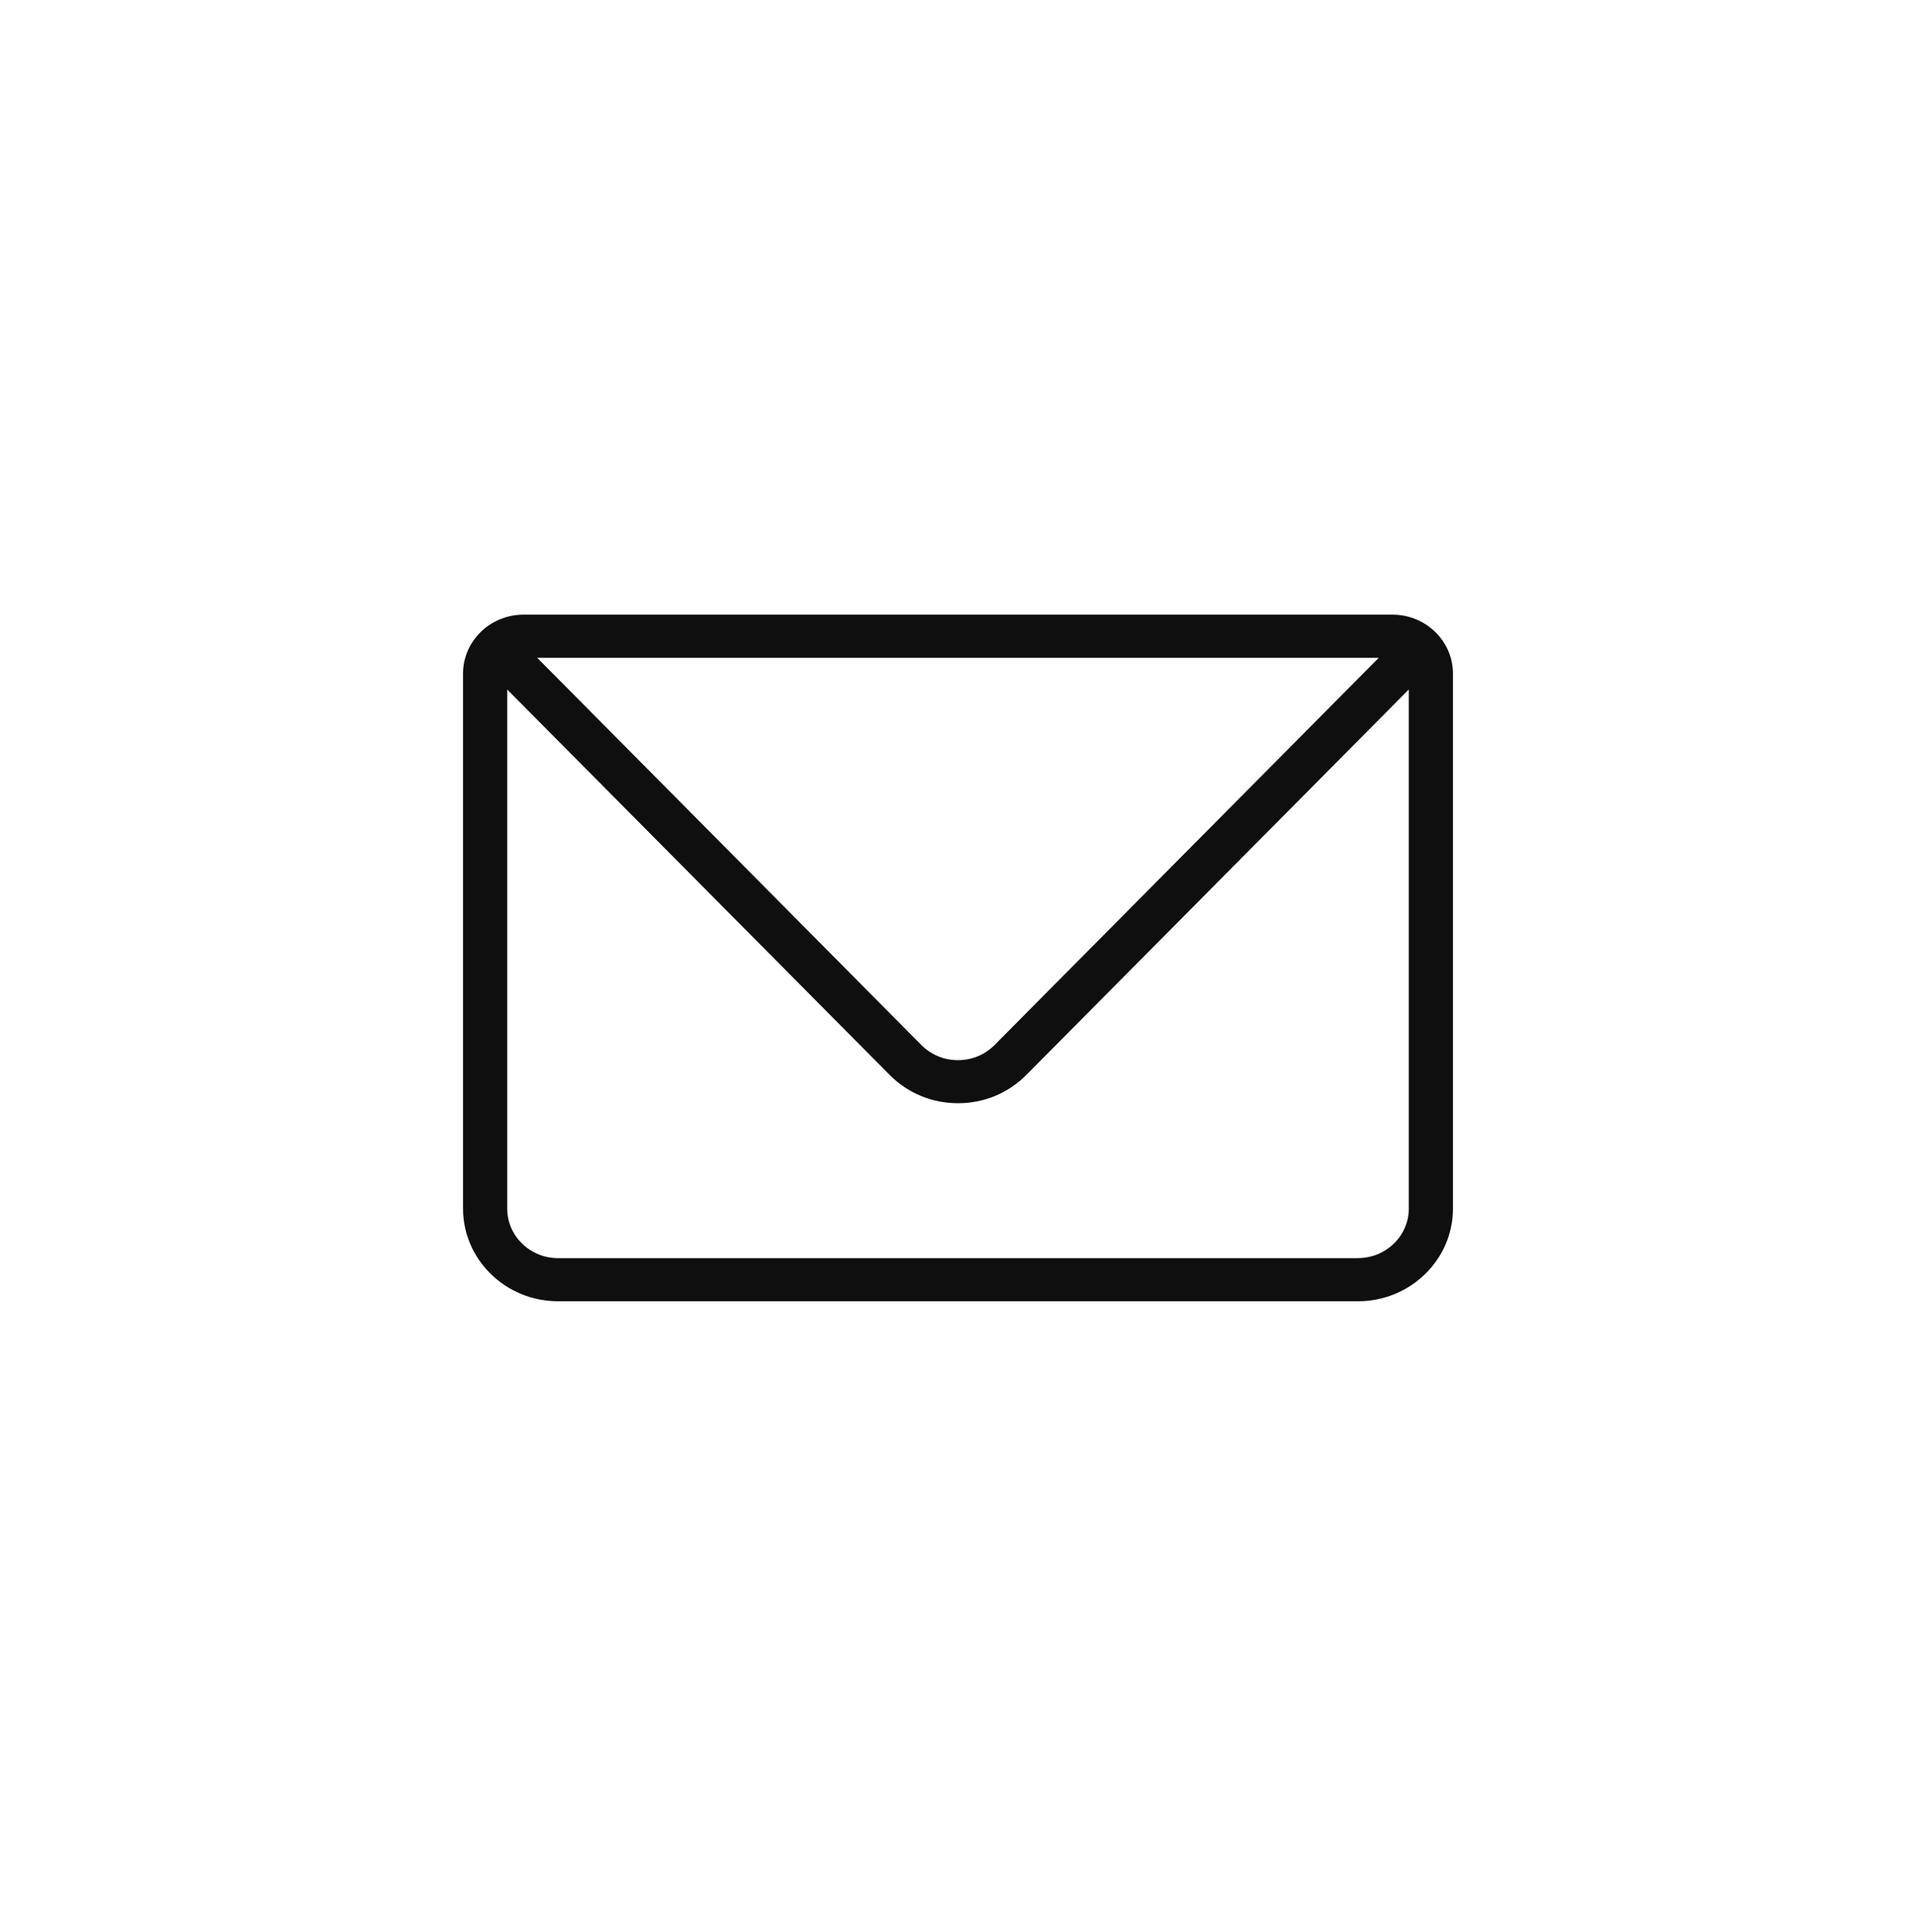 <svg width="120" height="121" viewBox="0 0 120 121" fill="none" xmlns="http://www.w3.org/2000/svg">
<g clip-path="url(#clip0_842_522)">
<path d="M87.216 38.5H32.781C30.698 38.5 29 40.157 29 42.192V75.696C29 78.898 31.669 81.502 34.95 81.502H85.05C88.331 81.502 91 78.898 91 75.696V42.192C91 40.157 89.302 38.5 87.216 38.5ZM86.353 41.2L62.286 65.457C61.681 66.066 60.868 66.402 59.998 66.402C59.127 66.402 58.314 66.066 57.709 65.457L33.645 41.2H86.353ZM85.05 78.803H34.95C33.193 78.803 31.766 77.408 31.766 75.696V43.185L55.726 67.332C56.858 68.473 58.375 69.099 60 69.099C61.625 69.099 63.142 68.473 64.274 67.332L88.234 43.185V75.694C88.234 77.408 86.804 78.8 85.05 78.8V78.803Z" fill="#0F0F0F"/>
</g>
<defs>
<clipPath id="clip0_842_522">
<rect width="62" height="43" fill="white" transform="translate(29 38.5)"/>
</clipPath>
</defs>
</svg>
